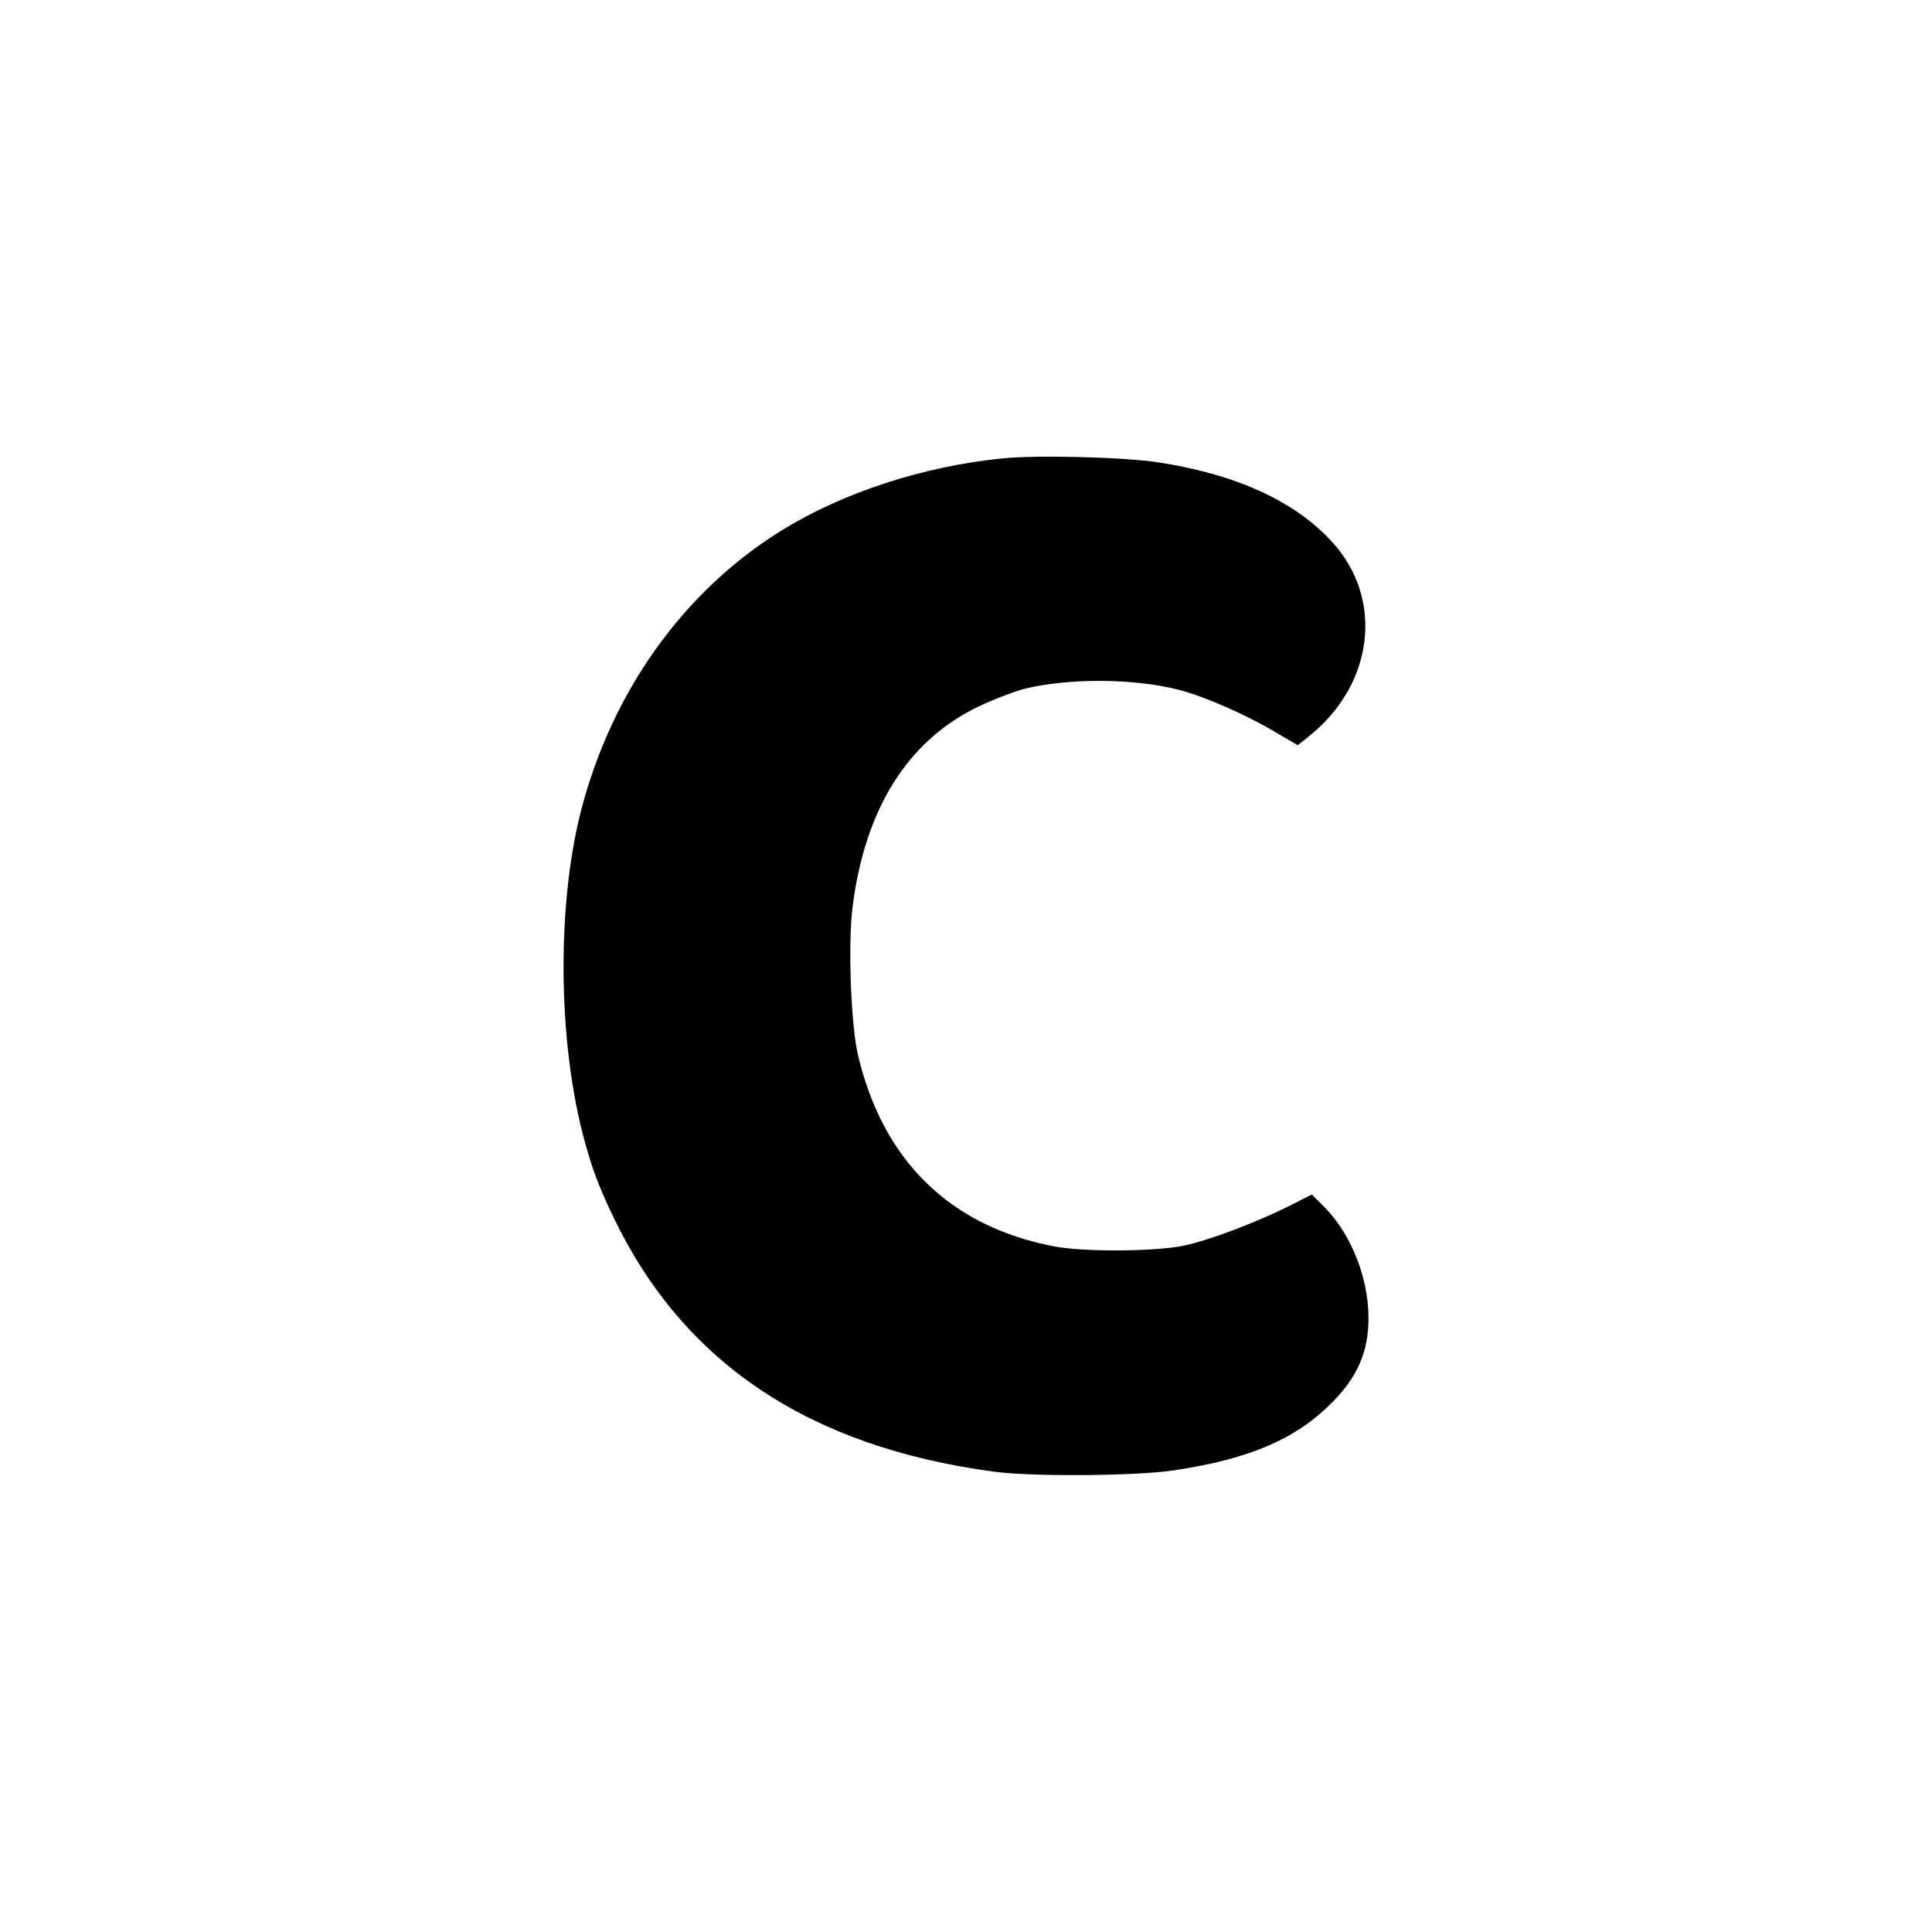 <?xml version="1.0" standalone="no"?>
<!DOCTYPE svg PUBLIC "-//W3C//DTD SVG 20010904//EN"
 "http://www.w3.org/TR/2001/REC-SVG-20010904/DTD/svg10.dtd">
<svg version="1.0" xmlns="http://www.w3.org/2000/svg"
 width="700pt" height="700pt" viewBox="0 0 700 700"
 preserveAspectRatio="xMidYMid meet">
<g transform="translate(0,700) scale(0.1,-0.1)"
fill="#000000" stroke="none">
<path d="M3630 5339 c-285 -29 -574 -123 -795 -259 -356 -219 -618 -584 -730
-1018 -86 -336 -84 -814 5 -1165 32 -124 58 -194 115 -312 254 -525 707 -827
1375 -917 141 -19 518 -16 656 5 276 42 441 114 573 248 99 101 137 201 128
339 -9 138 -72 282 -163 371 l-41 41 -79 -40 c-130 -65 -304 -130 -394 -147
-109 -20 -357 -21 -460 -1 -378 72 -622 311 -712 696 -25 111 -36 399 -19 534
45 356 200 603 456 726 55 26 131 55 169 65 164 39 395 37 556 -4 91 -23 247
-91 353 -155 l79 -46 39 31 c237 188 275 499 85 706 -134 147 -348 245 -631
288 -125 19 -439 27 -565 14z"/>
</g>
</svg>
